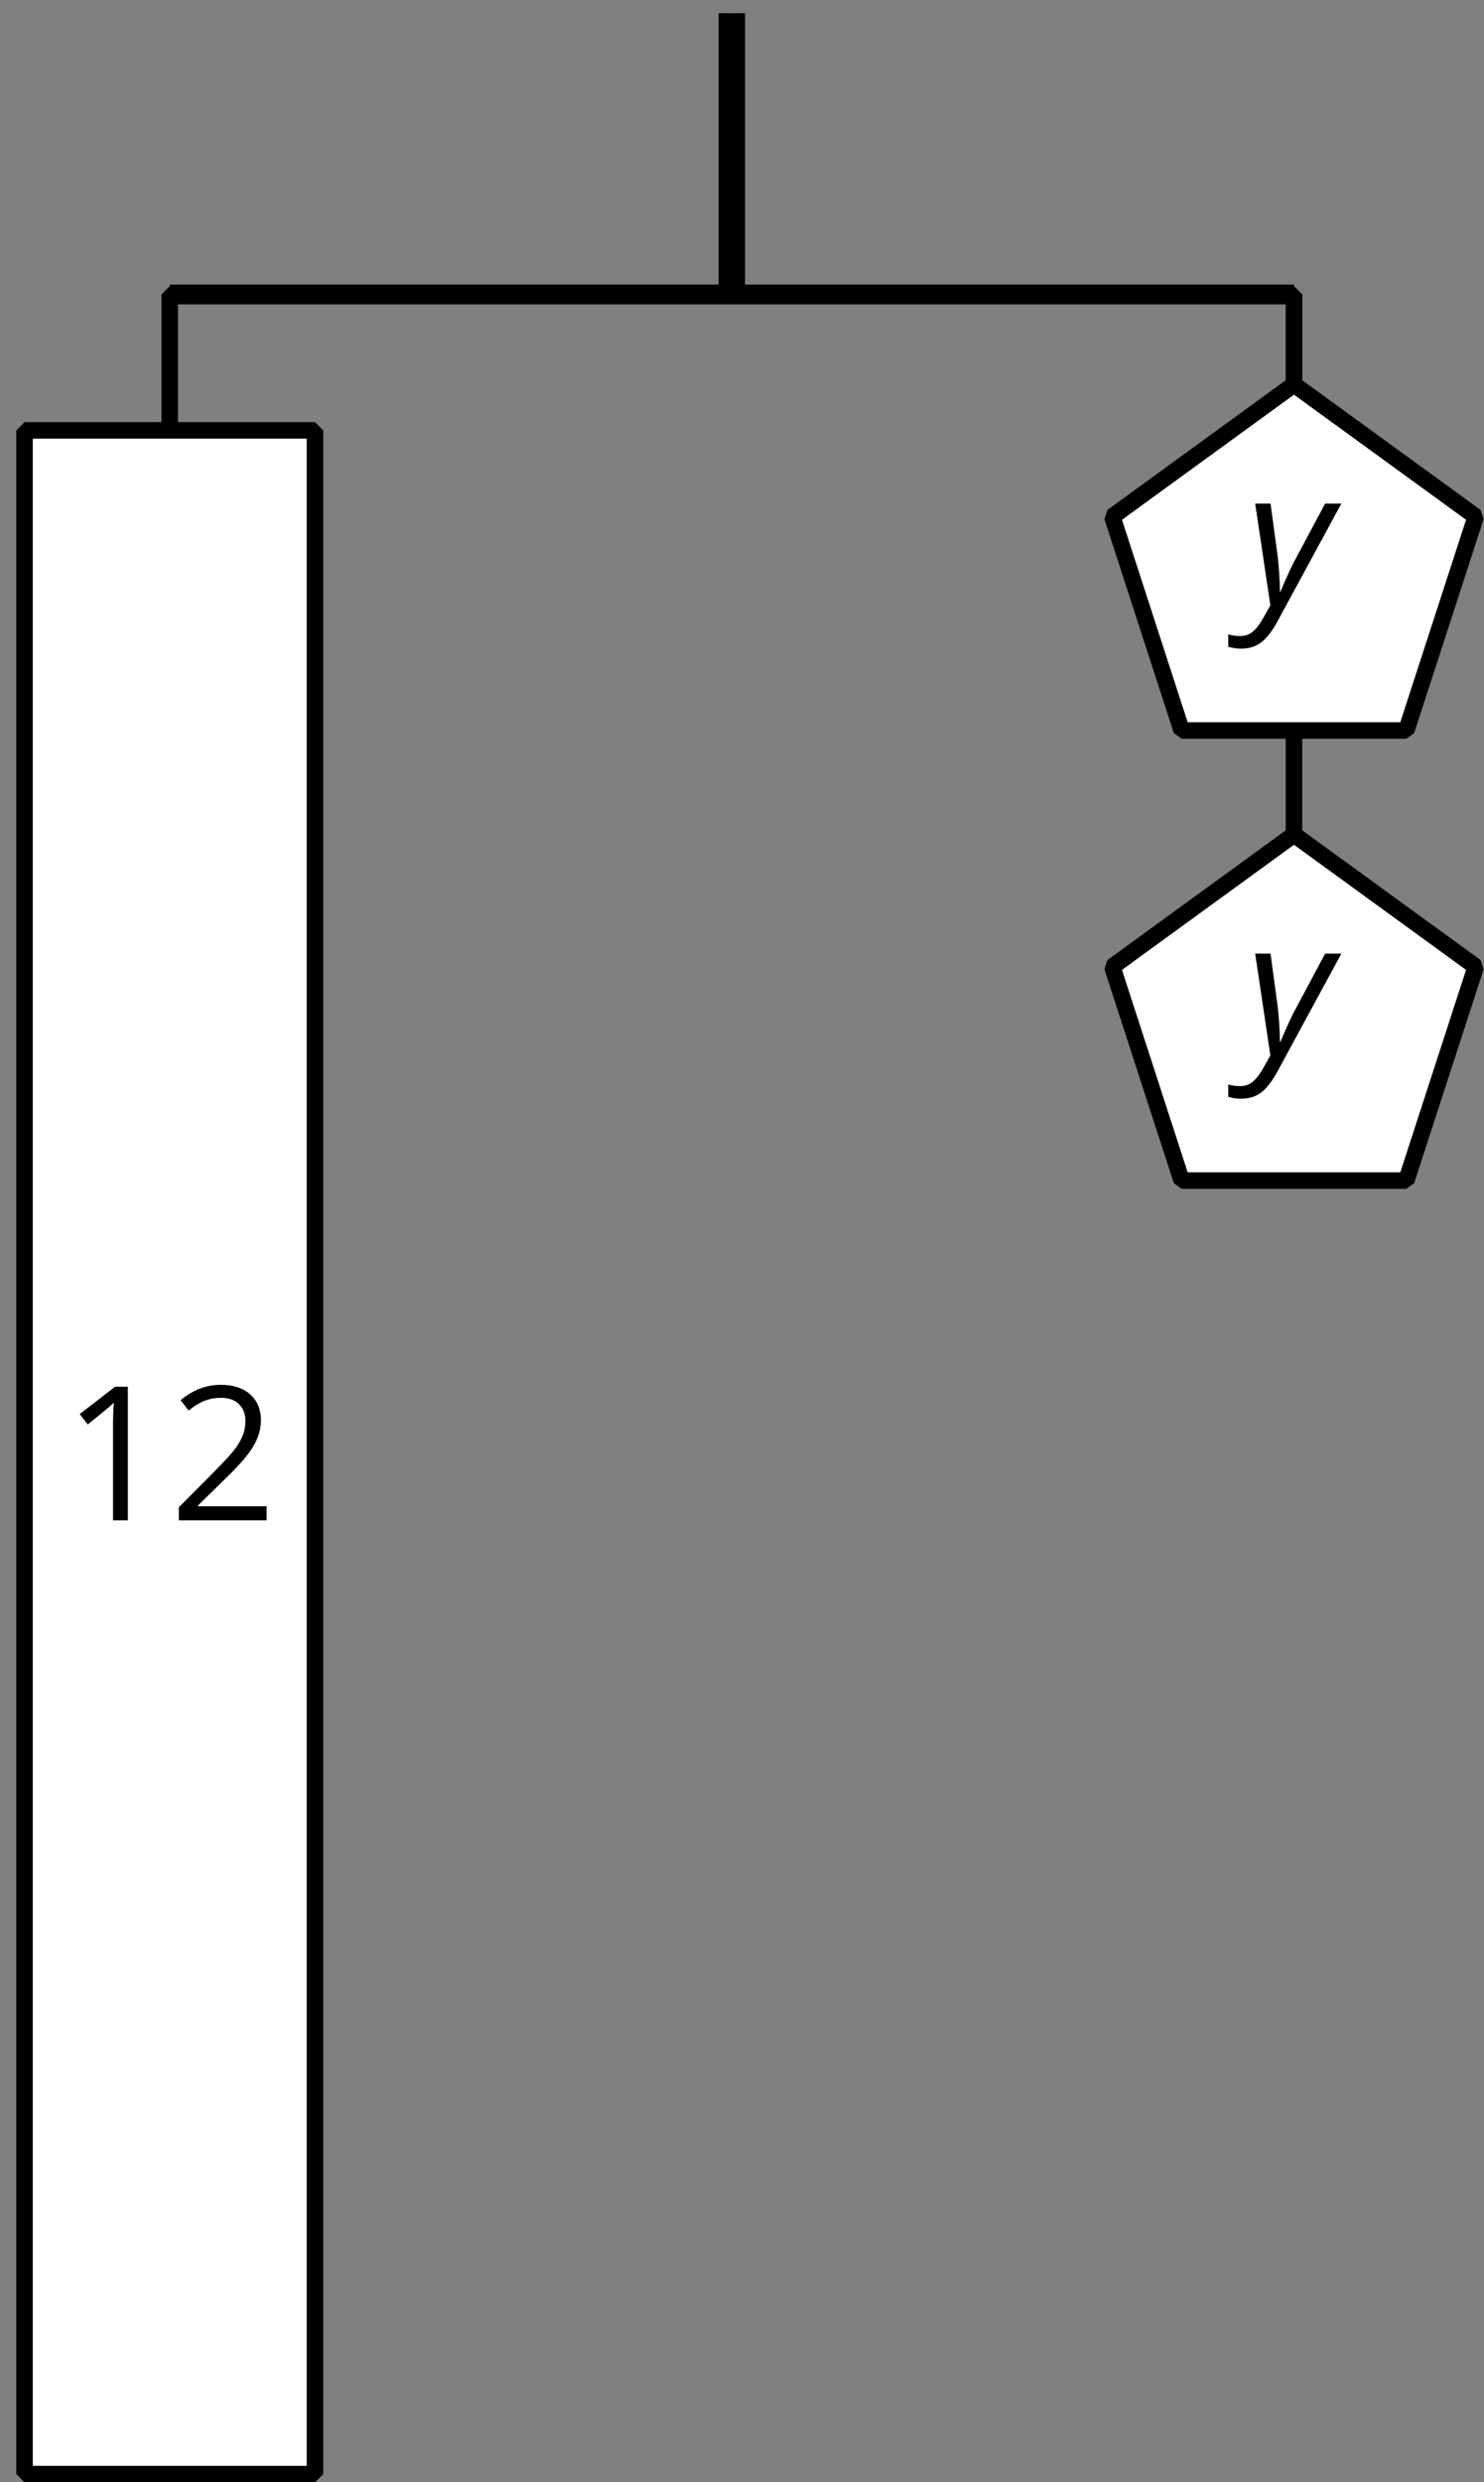 <?xml version='1.0' encoding='UTF-8'?>
<!-- This file was generated by dvisvgm 2.1.3 -->
<svg height='150.09pt' version='1.1' viewBox='-72 -72 89.799 150.09' width='89.799pt' xmlns='http://www.w3.org/2000/svg' xmlns:xlink='http://www.w3.org/1999/xlink'>
<rect x="-72" y="-72" width="89.799" height="150.09" fill="#808080" stroke="none"/>
<defs>
<path d='M0.541 -6.055L1.459 0.099L1.039 0.851C0.834 1.215 0.624 1.492 0.409 1.68C0.199 1.862 -0.061 1.956 -0.365 1.956C-0.613 1.956 -0.856 1.923 -1.088 1.856V2.602C-0.84 2.68 -0.58 2.718 -0.315 2.718C0.155 2.718 0.558 2.597 0.895 2.348S1.569 1.663 1.912 1.028L5.757 -6.055H4.774L2.978 -2.691C2.884 -2.53 2.746 -2.243 2.553 -1.829S2.199 -1.044 2.072 -0.724H2.039C2.039 -1.028 2.022 -1.425 1.989 -1.923C1.95 -2.414 1.917 -2.79 1.878 -3.044L1.47 -6.055H0.541Z' id='g4-89'/>
<path d='M3.95 0V-8.077H3.177L1.039 -6.425L1.525 -5.796C2.304 -6.431 2.746 -6.79 2.84 -6.873S3.022 -7.039 3.099 -7.116C3.072 -6.691 3.055 -6.238 3.055 -5.757V0H3.95Z' id='g6-17'/>
<path d='M5.862 0V-0.851H1.707V-0.895L3.475 -2.624C4.265 -3.392 4.801 -4.022 5.088 -4.525S5.519 -5.53 5.519 -6.044C5.519 -6.702 5.304 -7.221 4.873 -7.613C4.442 -8 3.845 -8.193 3.088 -8.193C2.21 -8.193 1.403 -7.884 0.657 -7.265L1.144 -6.641C1.514 -6.934 1.845 -7.133 2.144 -7.243C2.448 -7.354 2.762 -7.409 3.099 -7.409C3.564 -7.409 3.928 -7.282 4.188 -7.028C4.448 -6.779 4.58 -6.436 4.58 -6.006C4.58 -5.702 4.53 -5.414 4.425 -5.149S4.166 -4.613 3.961 -4.332S3.326 -3.586 2.68 -2.928L0.552 -0.79V0H5.862Z' id='g6-18'/>
</defs>
<g id='page1'>
<path d='M-27.715 -71.203V-54.195' fill='none' stroke='#000000' stroke-linejoin='bevel' stroke-miterlimit='10.037' stroke-width='1.6'/>
<path d='M-61.73 -54.195H6.301' fill='none' stroke='#000000' stroke-linejoin='bevel' stroke-miterlimit='10.037' stroke-width='1.2'/>
<path d='M-61.73 -37.188V-54.195H-27.715' fill='none' stroke='#000000' stroke-linejoin='bevel' stroke-miterlimit='10.037' stroke-width='1'/>
<path d='M6.301 -37.188V-54.195H-27.715' fill='none' stroke='#000000' stroke-linejoin='bevel' stroke-miterlimit='10.037' stroke-width='1'/>
<path d='M6.301 -9.973V-54.195H-27.715' fill='none' stroke='#000000' stroke-linejoin='bevel' stroke-miterlimit='10.037' stroke-width='1'/>
<path d='M6.301 -48.754L-4.695 -40.762L-0.496 -27.832H13.098L17.301 -40.762Z' fill='#ffffff'/>
<path d='M6.301 -48.754L-4.695 -40.762L-0.496 -27.832H13.098L17.301 -40.762Z' fill='none' stroke='#000000' stroke-linejoin='bevel' stroke-miterlimit='10.037' stroke-width='1'/>
<g transform='matrix(1 0 0 1 31.126 28.902)'>
<use x='-27.714' xlink:href='#g4-89' y='-64.4'/>
</g>
<path d='M6.301 -21.539L-4.695 -13.547L-0.496 -0.617H13.098L17.301 -13.547Z' fill='#ffffff'/>
<path d='M6.301 -21.539L-4.695 -13.547L-0.496 -0.617H13.098L17.301 -13.547Z' fill='none' stroke='#000000' stroke-linejoin='bevel' stroke-miterlimit='10.037' stroke-width='1'/>
<g transform='matrix(1 0 0 1 31.126 56.115)'>
<use x='-27.714' xlink:href='#g4-89' y='-64.4'/>
</g>
<path d='M-70.516 -45.977V77.594H-52.941V-45.977Z' fill='#ffffff'/>
<path d='M-70.516 -45.977V77.594H-52.941V-45.977Z' fill='none' stroke='#000000' stroke-linejoin='bevel' stroke-miterlimit='10.037' stroke-width='1'/>
<g transform='matrix(1 0 0 1 -40.501 84.326)'>
<use x='-27.714' xlink:href='#g6-17' y='-64.4'/>
<use x='-21.229' xlink:href='#g6-18' y='-64.4'/>
</g>
</g>
</svg>